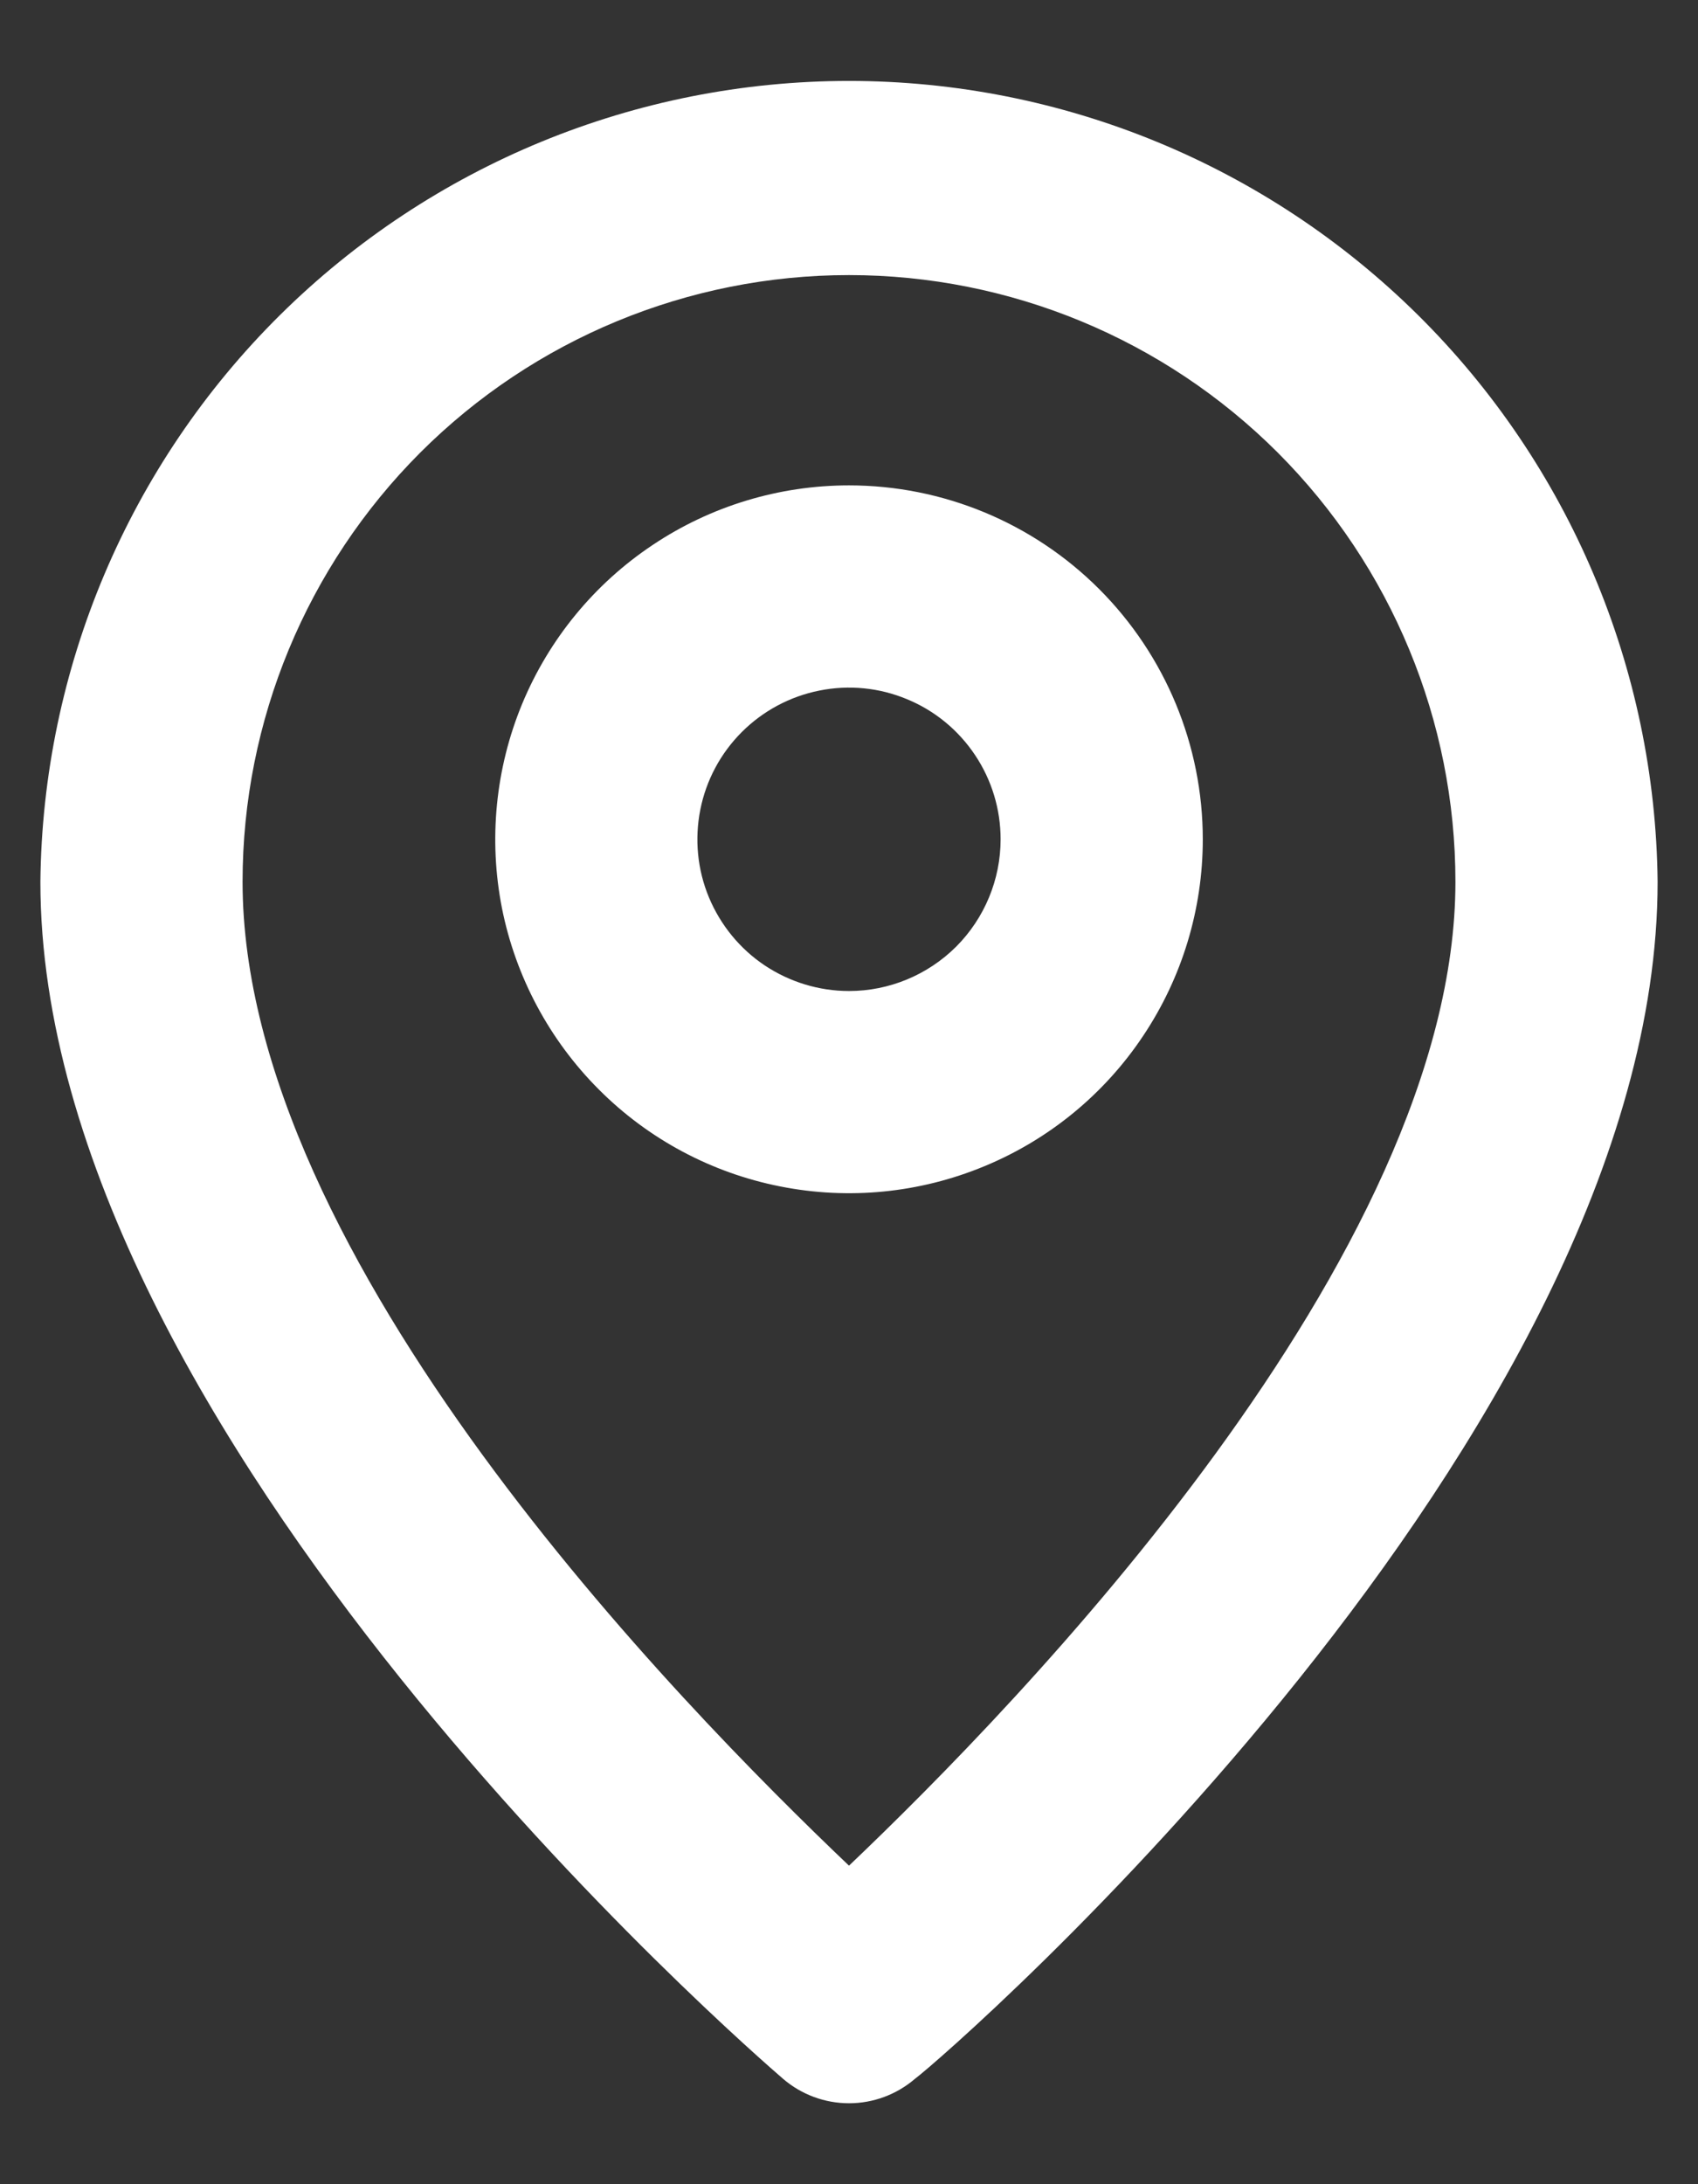 <svg width="14" height="18" viewBox="0 0 14 18" fill="none" xmlns="http://www.w3.org/2000/svg">
<rect x="0" y="0" width="14" height="18" fill="#333333" stroke="none"/>
<path d="M7 0.667C5.243 0.667 3.558 1.36 2.309 2.596C1.061 3.831 0.351 5.51 0.333 7.267C0.333 11.833 6.208 16.917 6.458 17.133C6.609 17.262 6.801 17.333 7 17.333C7.199 17.333 7.391 17.262 7.542 17.133C7.833 16.917 13.667 11.833 13.667 7.267C13.649 5.51 12.939 3.831 11.691 2.596C10.442 1.36 8.757 0.667 7 0.667ZM7 15.375C5.608 14.05 2 10.375 2 7.267C2 5.941 2.527 4.669 3.464 3.731C4.402 2.793 5.674 2.267 7 2.267C8.326 2.267 9.598 2.793 10.536 3.731C11.473 4.669 12 5.941 12 7.267C12 10.35 8.392 14.05 7 15.375Z" fill="white"/>
<path d="M7 4C6.423 4 5.859 4.171 5.38 4.492C4.9 4.812 4.526 5.268 4.305 5.801C4.085 6.333 4.027 6.92 4.139 7.486C4.252 8.051 4.53 8.571 4.938 8.979C5.345 9.387 5.865 9.665 6.431 9.777C6.997 9.89 7.583 9.832 8.116 9.611C8.649 9.391 9.105 9.017 9.425 8.537C9.746 8.057 9.917 7.494 9.917 6.917C9.917 6.143 9.609 5.401 9.062 4.854C8.515 4.307 7.773 4 7 4ZM7 8.167C6.753 8.167 6.511 8.093 6.305 7.956C6.1 7.819 5.94 7.623 5.845 7.395C5.75 7.167 5.726 6.915 5.774 6.673C5.822 6.43 5.941 6.208 6.116 6.033C6.291 5.858 6.514 5.739 6.756 5.691C6.999 5.642 7.25 5.667 7.478 5.762C7.707 5.856 7.902 6.017 8.039 6.222C8.177 6.428 8.25 6.669 8.25 6.917C8.25 7.248 8.118 7.566 7.884 7.801C7.649 8.035 7.331 8.167 7 8.167Z" fill="white"/>
</svg>
